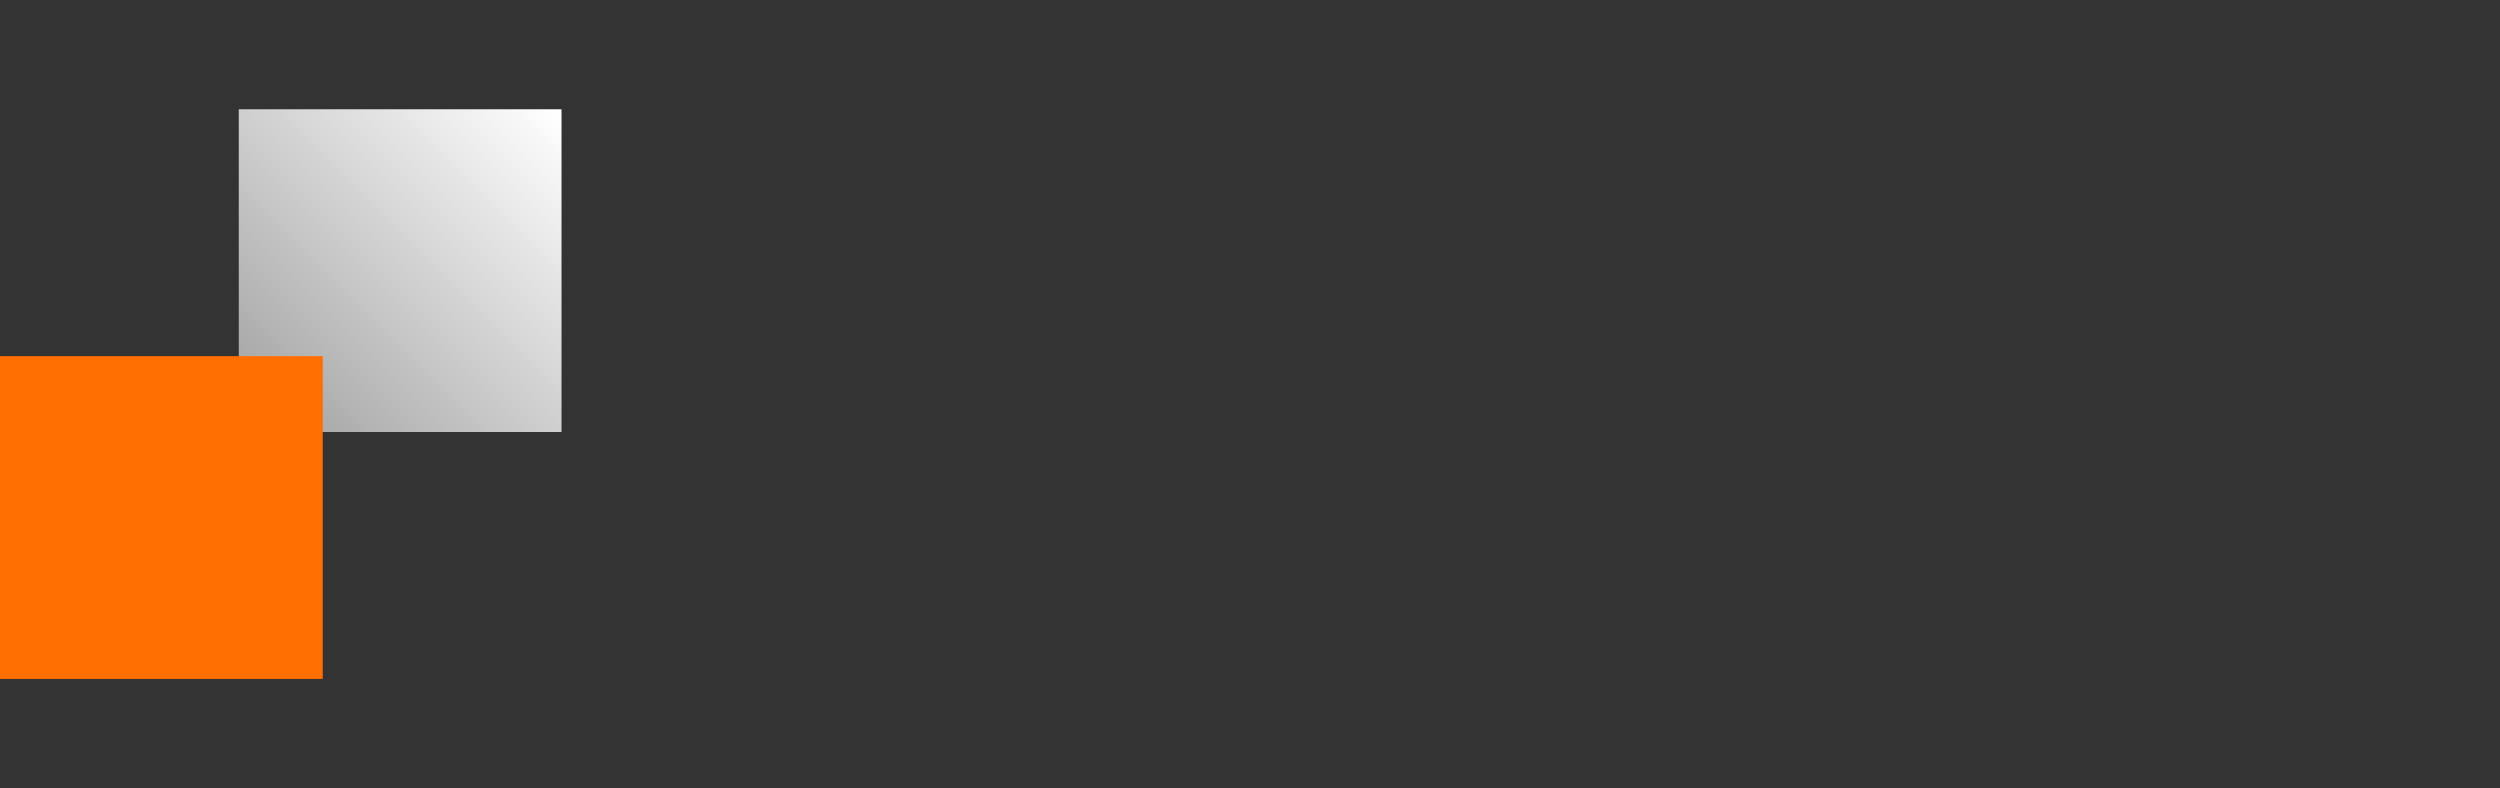<svg width="92" height="29" viewBox="0 0 92 29" fill="none" xmlns="http://www.w3.org/2000/svg">
    <rect x="0" y="0" width="92" height="29" fill="#333333" stroke="none"/>
    <path fill="url(#eq4u6l1jfa)" d="M8.787 4.021h11.877v11.877H8.787z"/>
    <path fill="#FF6E00" d="M0 13.107h11.877v11.877H0z"/>
    <!--    <path d="M25.16 13V3.653h3.285c2.159 0 3.245.899 3.245 2.75 0 1.863-1.113 2.842-3.245 2.842H27.25V13H25.16zm2.091-5.686h.979c.858 0 1.354-.134 1.354-.885 0-.71-.429-.845-1.354-.845h-.979v1.73zM32.846 13V3.653h2.106V13h-2.106zm2.988 0 3.044-4.64-3.057-4.707h2.521L40.34 6.9l1.998-3.246h2.508L41.788 8.36 44.846 13h-2.521l-1.998-3.124L38.355 13h-2.52zm9.872 0V3.653h6.276v1.931h-4.17v1.61h3.969v1.944h-3.97v1.931h4.17V13h-6.275zm7.936 0V3.653h2.105v7.416h3.836V13h-5.941zM25.16 24.574v-9.347h3.285c2.159 0 3.245.898 3.245 2.75 0 1.863-1.113 2.842-3.245 2.842H27.25v3.755H25.16zm2.091-5.686h.979c.858 0 1.354-.134 1.354-.885 0-.71-.429-.845-1.354-.845h-.979v1.73zm9.367 5.927c-2.71 0-4.573-1.971-4.573-4.908 0-2.95 1.864-4.921 4.573-4.921 2.735 0 4.586 1.957 4.586 4.921 0 2.95-1.878 4.908-4.586 4.908zm0-2.011c1.515 0 2.467-1.113 2.467-2.897 0-1.797-.952-2.91-2.467-2.91-1.502 0-2.468 1.086-2.468 2.91 0 1.81.966 2.897 2.468 2.897zm8.63 1.97c-1.944 0-3.472-1.166-3.754-2.95l2.092-.522c.094 1.1.764 1.609 1.703 1.609.684 0 1.247-.335 1.247-1.046 0-.43-.429-.751-1.65-1.247-1.997-.805-2.721-1.542-2.721-2.977 0-1.556 1.22-2.655 3.057-2.655 1.3 0 2.347.603 2.95 1.81l-1.743 1.086c-.282-.684-.738-1.032-1.274-1.032-.483 0-.885.308-.885.75 0 .456.362.778 1.703 1.301 2.011.778 2.655 1.449 2.655 2.776 0 1.85-1.475 3.098-3.38 3.098zm4.478-.2v-9.347h2.106v9.347h-2.106zm5.724 0v-7.416h-2.736v-1.931h7.59v1.931h-2.722v7.416H55.45zm5.735 0v-9.347h2.105v9.347h-2.105zm7.91.241c-2.71 0-4.573-1.971-4.573-4.908 0-2.95 1.864-4.921 4.573-4.921 2.735 0 4.586 1.957 4.586 4.921 0 2.95-1.878 4.908-4.586 4.908zm0-2.011c1.515 0 2.467-1.113 2.467-2.897 0-1.797-.952-2.91-2.467-2.91-1.502 0-2.468 1.086-2.468 2.91 0 1.81.966 2.897 2.468 2.897zm11.487-7.577h2.105v9.347h-2.159l-3.513-5.726v5.726h-2.106v-9.347h2.146l3.527 5.7v-5.7zm6.848 9.548c-1.945 0-3.473-1.167-3.755-2.95l2.092-.523c.094 1.1.764 1.609 1.703 1.609.684 0 1.247-.335 1.247-1.046 0-.43-.429-.751-1.65-1.247-1.997-.805-2.721-1.542-2.721-2.977 0-1.556 1.22-2.655 3.057-2.655 1.3 0 2.347.603 2.95 1.81l-1.743 1.086c-.282-.684-.738-1.032-1.274-1.032-.483 0-.885.308-.885.75 0 .456.362.778 1.703 1.301 2.011.778 2.655 1.449 2.655 2.776 0 1.85-1.475 3.098-3.38 3.098z" fill="#fff"/>-->
    <defs>
        <linearGradient id="eq4u6l1jfa" x1="20.5" y1="4" x2="8" y2="16.5" gradientUnits="userSpaceOnUse">
            <stop stop-color="#fff"/>
            <stop offset="1" stop-color="#999"/>
        </linearGradient>
    </defs>
</svg>
